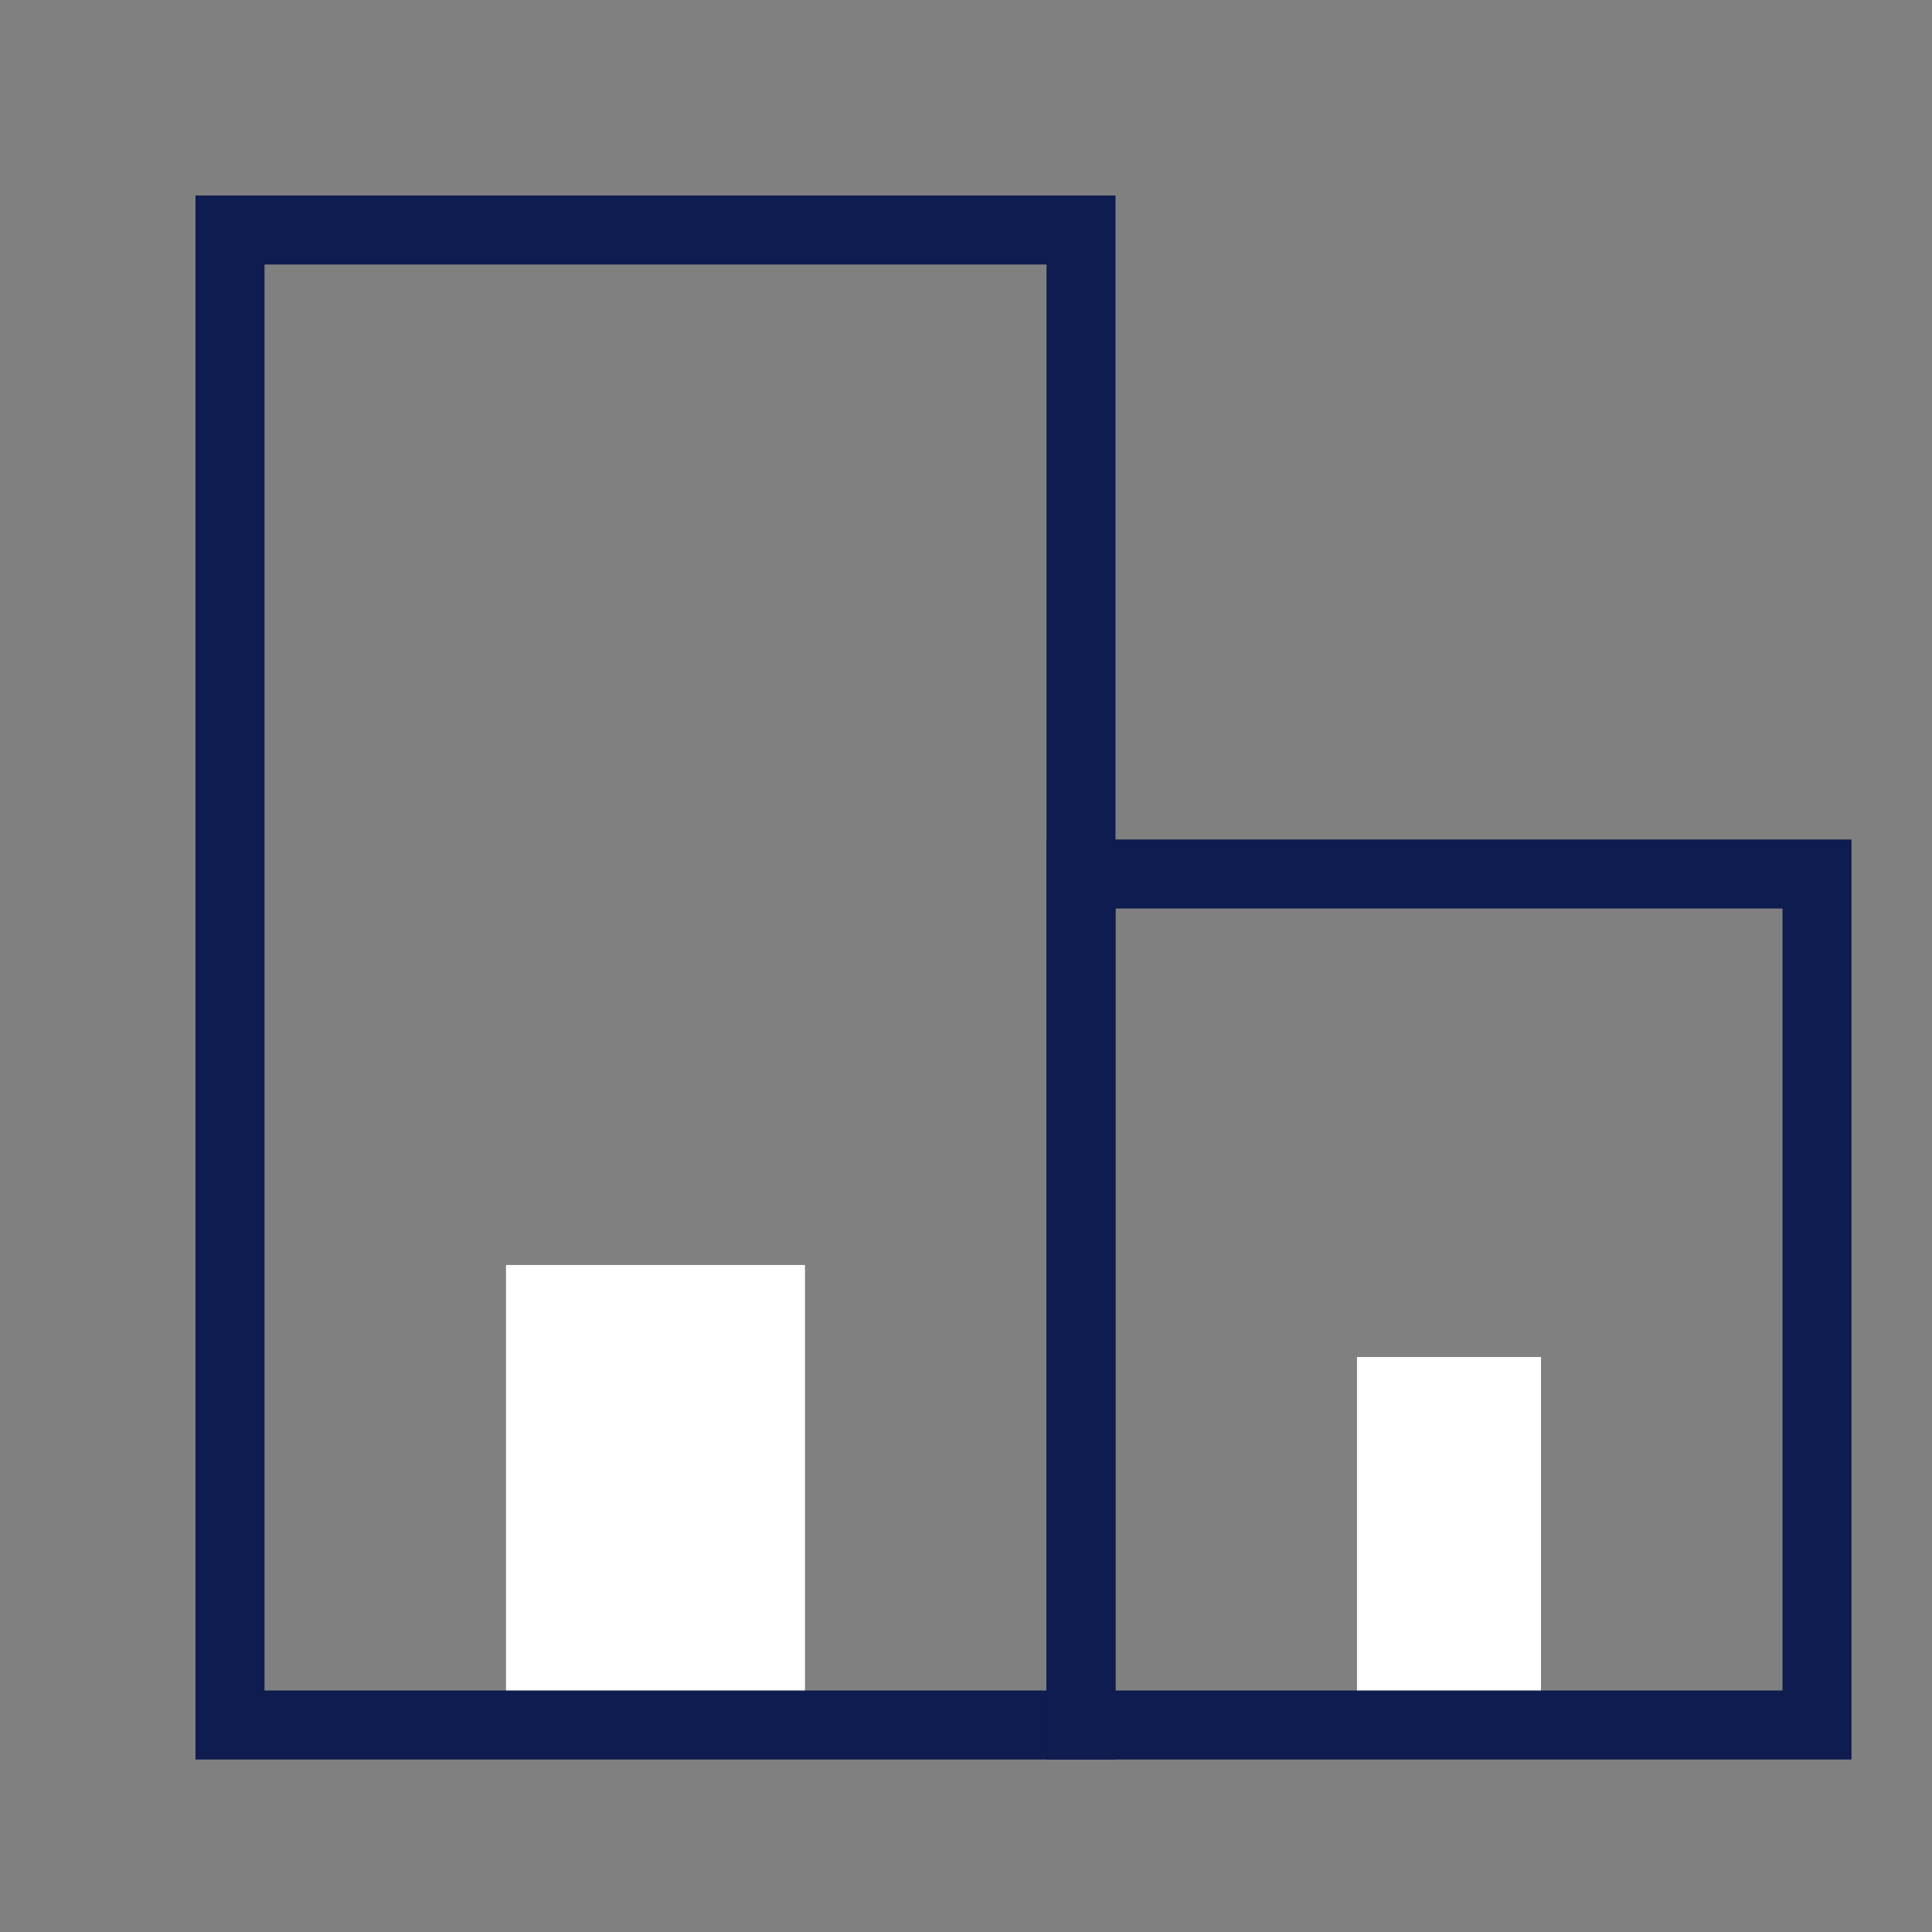 <?xml version="1.0" encoding="utf-8"?>
<svg xmlns="http://www.w3.org/2000/svg" width="84" height="84" viewBox="0 0 84 84" fill="none">
<rect x="0" y="0" width="84" height="84" fill="#808080" stroke="none"/>
<path d="M35 55H22V75H35V55Z" fill="white"/>
<path d="M67 59H59V75H67V59Z" fill="white"/>
<path d="M47 10H10V75H47V10Z" stroke="#0F1C50" stroke-width="3"/>
<path d="M79 38H47V75H79V38Z" stroke="#0F1C50" stroke-width="3"/>
</svg>
